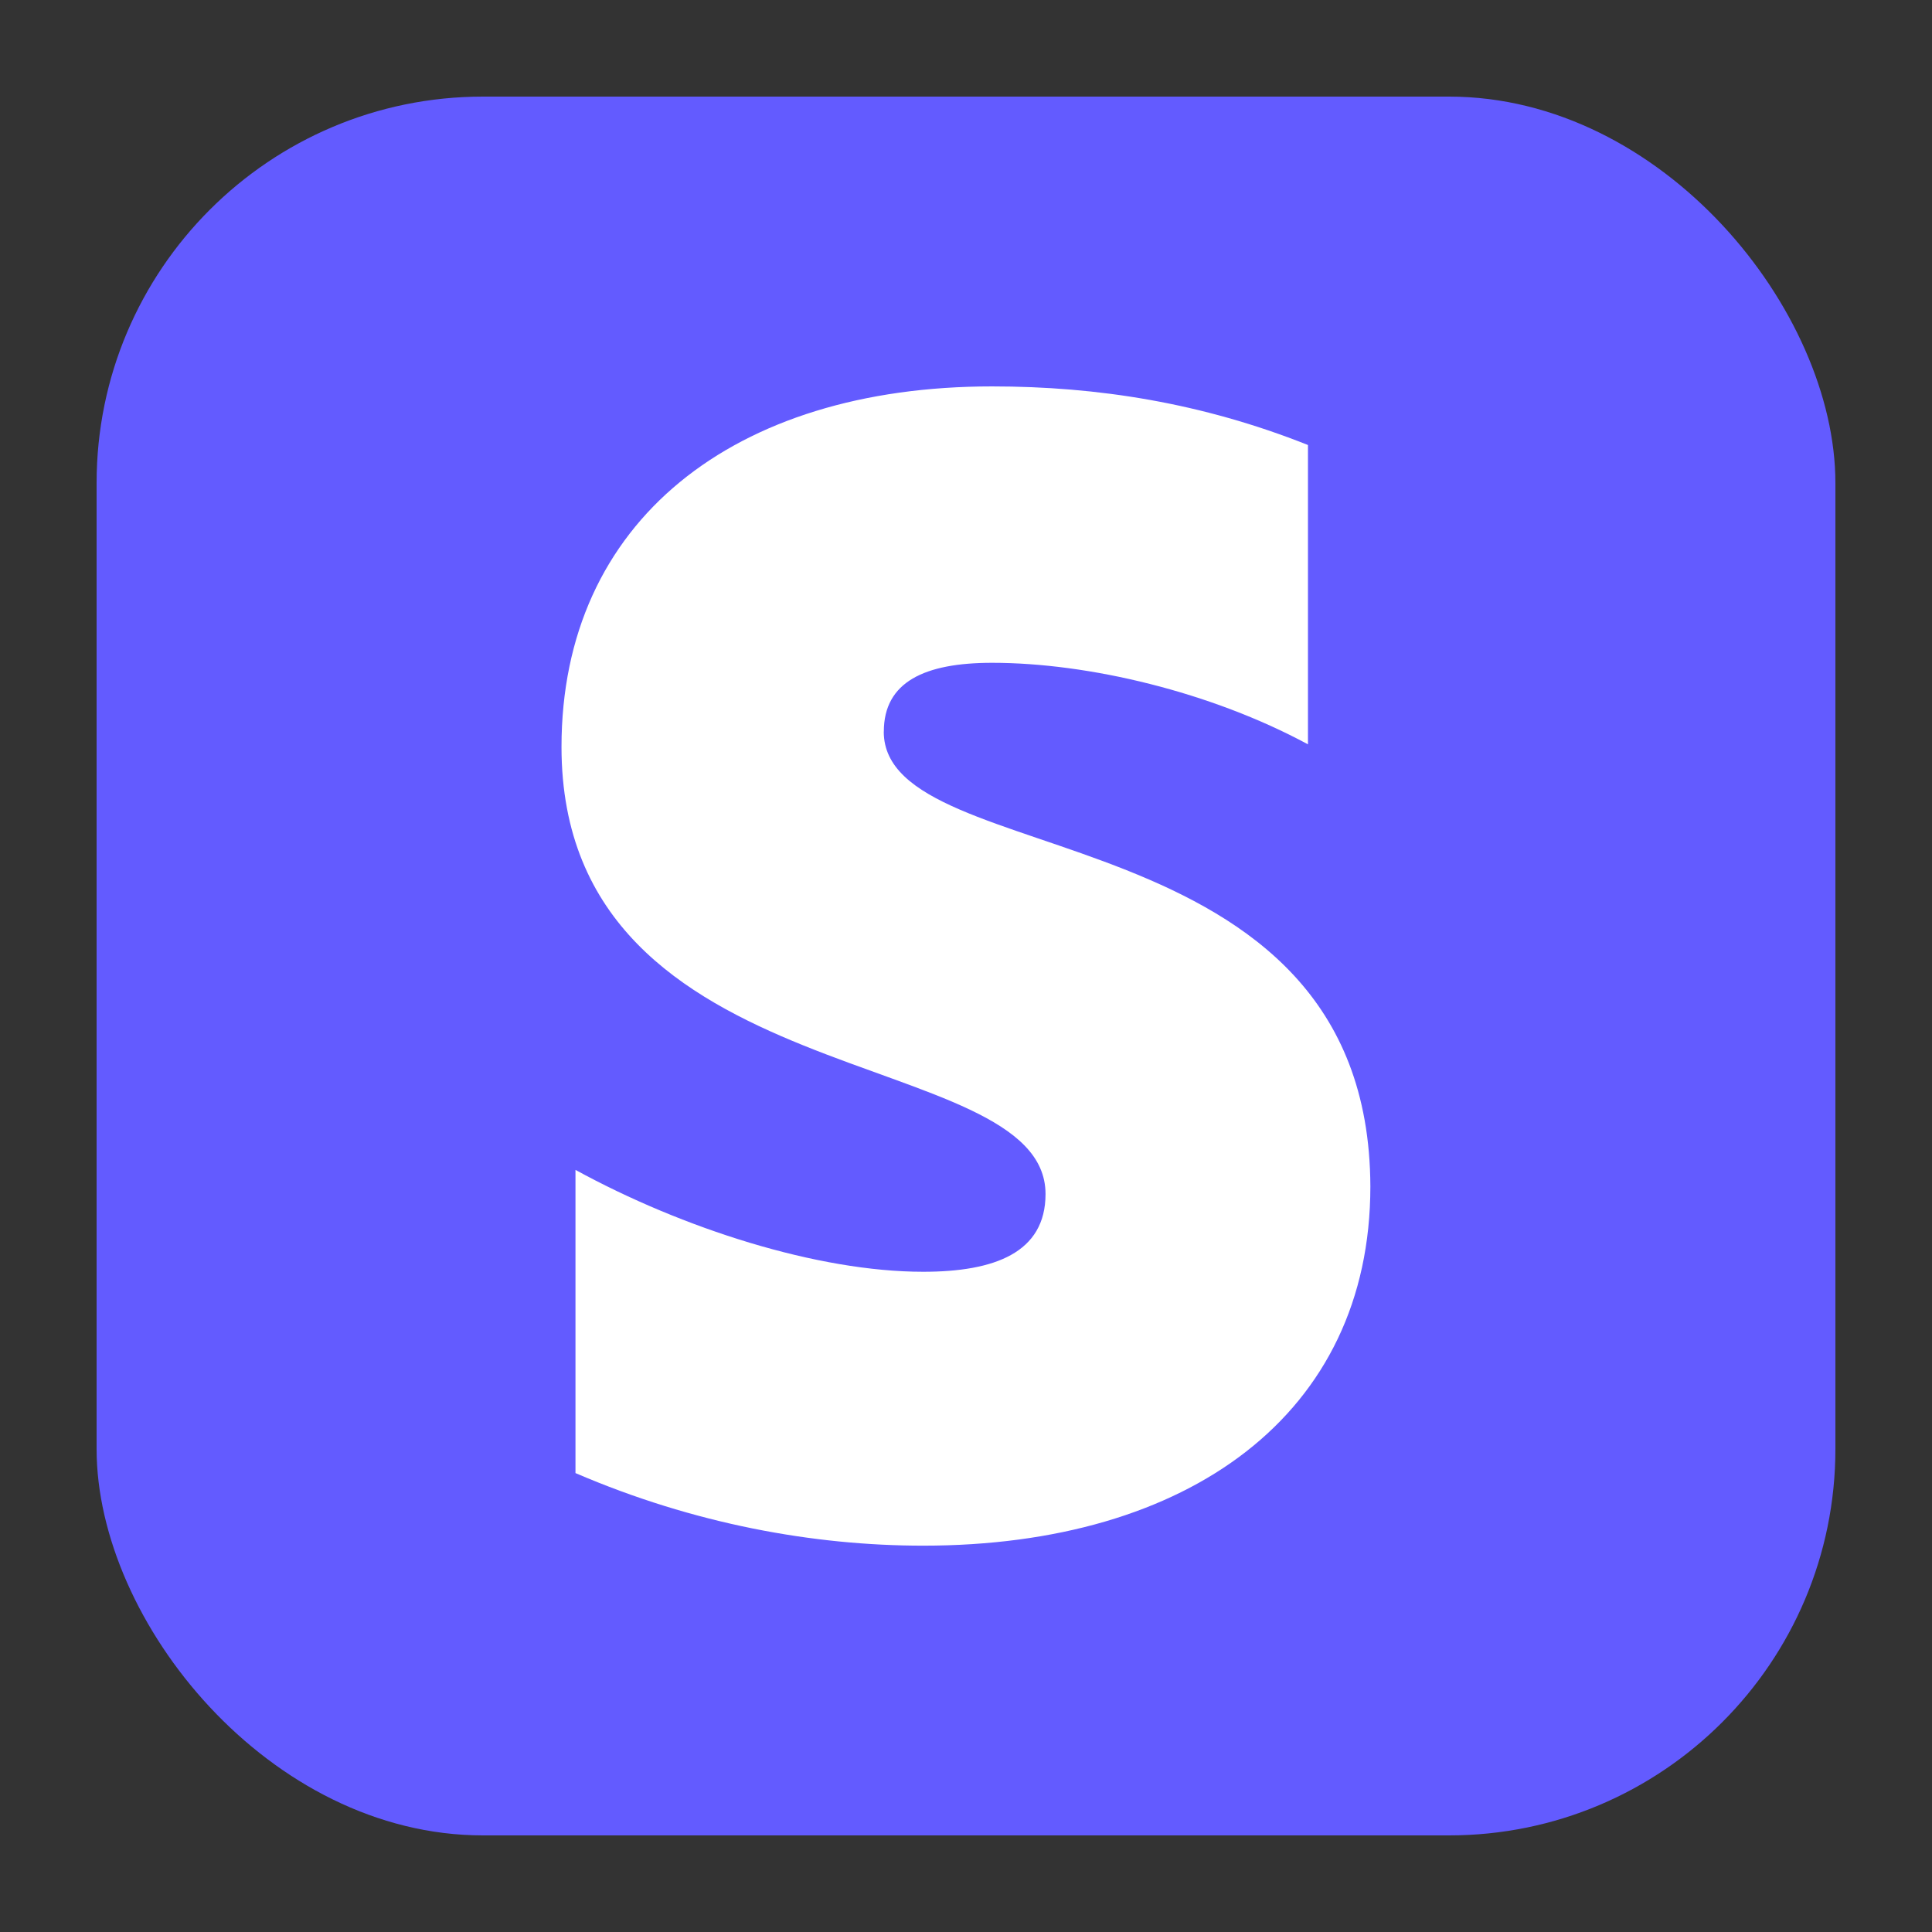 <?xml version="1.0" encoding="UTF-8"?>
<svg data-id="Layer_34" data-name="Layer 34" xmlns="http://www.w3.org/2000/svg" viewBox="0 0 300 300">
  <rect x="0" y="0" width="300" height="300" fill="#333333" stroke="none"/>
  <defs>
    <style>
      .cls-1 {
        fill: #fff;
        fill-rule: evenodd;
      }

      .cls-1, .cls-2 {
        stroke-width: 0px;
      }

      .cls-2 {
        fill: #635bff;
      }
    </style>
  </defs>
  <rect class="cls-2" x="15" y="15" width="270" height="270" rx="60" ry="60"/>
  <path class="cls-1" d="m137.24,113.6c0-7.71,6.33-10.68,16.81-10.68,15.03,0,34.02,4.55,49.05,12.66v-46.48c-16.42-6.53-32.64-9.1-49.05-9.1-40.15,0-66.86,20.97-66.86,55.98,0,54.59,75.16,45.89,75.16,69.43,0,9.1-7.91,12.07-18.99,12.07-16.42,0-37.38-6.73-54-15.82v47.08c18.4,7.91,36.99,11.27,54,11.27,41.14,0,69.43-20.37,69.43-55.78-.2-58.95-75.56-48.46-75.56-70.62Z"/>
</svg>